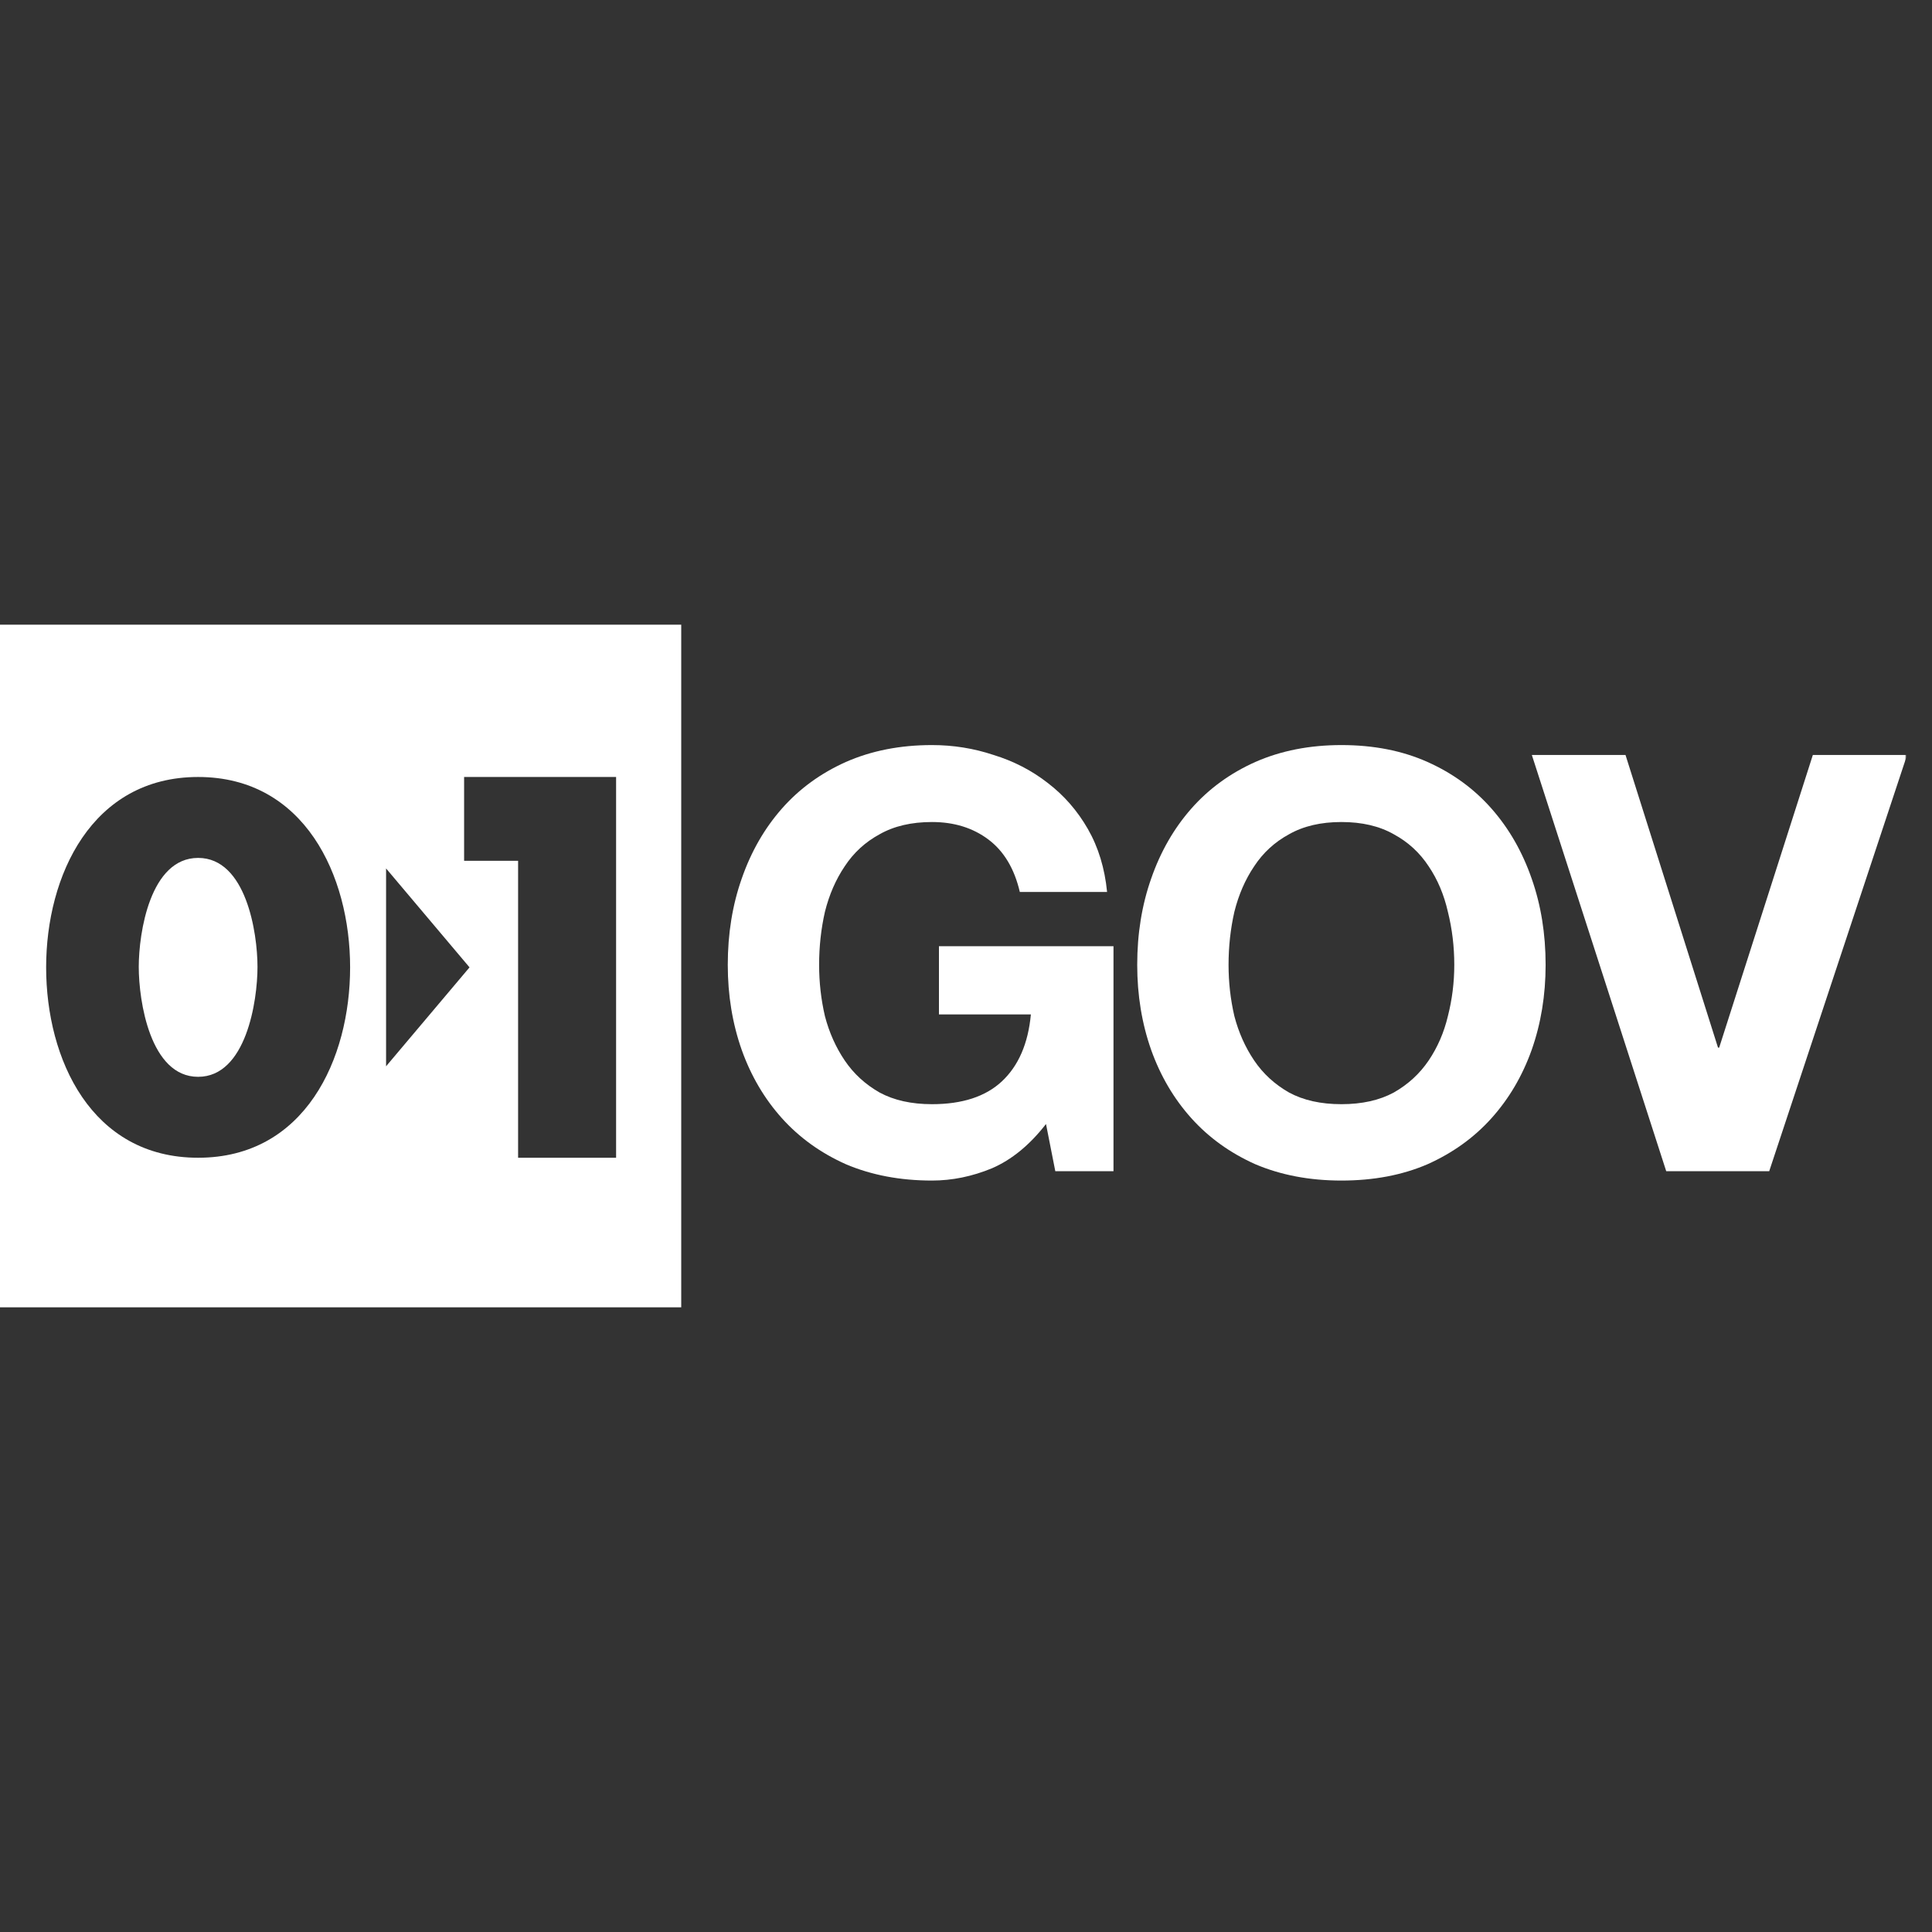 <svg width="600" height="600" viewBox="0 0 600 600" fill="none" xmlns="http://www.w3.org/2000/svg">
<rect x="0" y="0" width="600" height="600" fill="#333333" stroke="none"/>
<g clip-path="url(#clip0_4942_11908)">
<path d="M211.562 406H0V194H211.562V406ZM61.53 241.3C28.49 241.3 14.329 271.951 14.329 300.423C14.329 328.895 28.342 359.547 61.53 359.547C94.719 359.547 108.731 328.895 108.731 300.423C108.731 271.951 94.571 241.3 61.53 241.3ZM144.133 267.333H160.901V359.547H191.333V241.3H144.133V267.333ZM61.53 266.431C76.428 266.431 79.968 289.674 79.968 300.278C79.968 310.883 76.428 334.416 61.53 334.416C46.633 334.416 43.092 310.883 43.092 300.278C43.092 289.674 46.632 266.431 61.53 266.431ZM119.899 331.145L145.817 300.423L119.899 269.701V331.145Z" fill="white"/>
<mask id="mask0_4942_11908" style="mask-type:luminance" maskUnits="userSpaceOnUse" x="0" y="194" width="592" height="280">
<path d="M592 194H0V473.826H592V194Z" fill="white"/>
</mask>
<g mask="url(#mask0_4942_11908)">
<path d="M324.845 349.07L327.736 363.735H345.803V293.849H291.601V315.033H320.148C319.304 324.085 316.293 331.025 311.114 335.853C306.055 340.561 298.828 342.914 289.433 342.914C283.049 342.914 277.629 341.707 273.172 339.293C268.716 336.758 265.102 333.439 262.331 329.336C259.561 325.232 257.513 320.645 256.189 315.575C254.984 310.385 254.382 305.075 254.382 299.643C254.382 293.97 254.984 288.478 256.189 283.167C257.513 277.857 259.561 273.149 262.331 269.045C265.102 264.821 268.716 261.502 273.172 259.087C277.629 256.553 283.049 255.286 289.433 255.286C296.298 255.286 302.14 257.096 306.958 260.717C311.776 264.338 315.028 269.77 316.715 277.011H343.816C343.093 269.649 341.106 263.131 337.854 257.458C334.602 251.785 330.446 247.017 325.387 243.155C320.449 239.293 314.848 236.396 308.585 234.465C302.441 232.413 296.058 231.387 289.433 231.387C279.556 231.387 270.642 233.137 262.693 236.637C254.864 240.138 248.239 244.966 242.818 251.121C237.398 257.277 233.243 264.519 230.352 272.848C227.461 281.055 226.016 289.987 226.016 299.643C226.016 309.058 227.461 317.869 230.352 326.076C233.243 334.163 237.398 341.224 242.818 347.26C248.239 353.294 254.864 358.062 262.693 361.563C270.642 364.942 279.556 366.632 289.433 366.632C295.696 366.632 301.899 365.364 308.042 362.83C314.185 360.174 319.786 355.588 324.845 349.07Z" fill="white"/>
<path d="M381.538 299.643C381.538 293.97 382.14 288.478 383.345 283.167C384.67 277.857 386.718 273.149 389.488 269.045C392.258 264.821 395.872 261.502 400.329 259.087C404.785 256.553 410.206 255.286 416.589 255.286C422.973 255.286 428.393 256.553 432.85 259.087C437.307 261.502 440.92 264.821 443.69 269.045C446.46 273.149 448.448 277.857 449.653 283.167C450.978 288.478 451.64 293.97 451.64 299.643C451.64 305.075 450.978 310.385 449.653 315.575C448.448 320.645 446.46 325.232 443.69 329.336C440.92 333.439 437.307 336.758 432.85 339.293C428.393 341.707 422.973 342.914 416.589 342.914C410.206 342.914 404.785 341.707 400.329 339.293C395.872 336.758 392.258 333.439 389.488 329.336C386.718 325.232 384.67 320.645 383.345 315.575C382.14 310.385 381.538 305.075 381.538 299.643ZM353.172 299.643C353.172 309.058 354.618 317.869 357.509 326.076C360.399 334.163 364.554 341.224 369.975 347.26C375.395 353.294 382.02 358.062 389.849 361.563C397.799 364.942 406.712 366.632 416.589 366.632C426.587 366.632 435.5 364.942 443.329 361.563C451.158 358.062 457.783 353.294 463.203 347.26C468.624 341.224 472.779 334.163 475.67 326.076C478.561 317.869 480.006 309.058 480.006 299.643C480.006 289.987 478.561 281.055 475.67 272.848C472.779 264.519 468.624 257.277 463.203 251.121C457.783 244.966 451.158 240.138 443.329 236.637C435.5 233.137 426.587 231.387 416.589 231.387C406.712 231.387 397.799 233.137 389.849 236.637C382.02 240.138 375.395 244.966 369.975 251.121C364.554 257.277 360.399 264.519 357.509 272.848C354.618 281.055 353.172 289.987 353.172 299.643Z" fill="white"/>
<path d="M549.442 363.735L592.265 234.465H562.994L533.904 325.352H533.543L504.816 234.465H475.727L517.463 363.735H549.442Z" fill="white"/>
</g>
</g>
<defs>
<clipPath id="clip0_4942_11908">
<rect width="592" height="212" fill="white" transform="translate(0 194)"/>
</clipPath>
</defs>
</svg>
